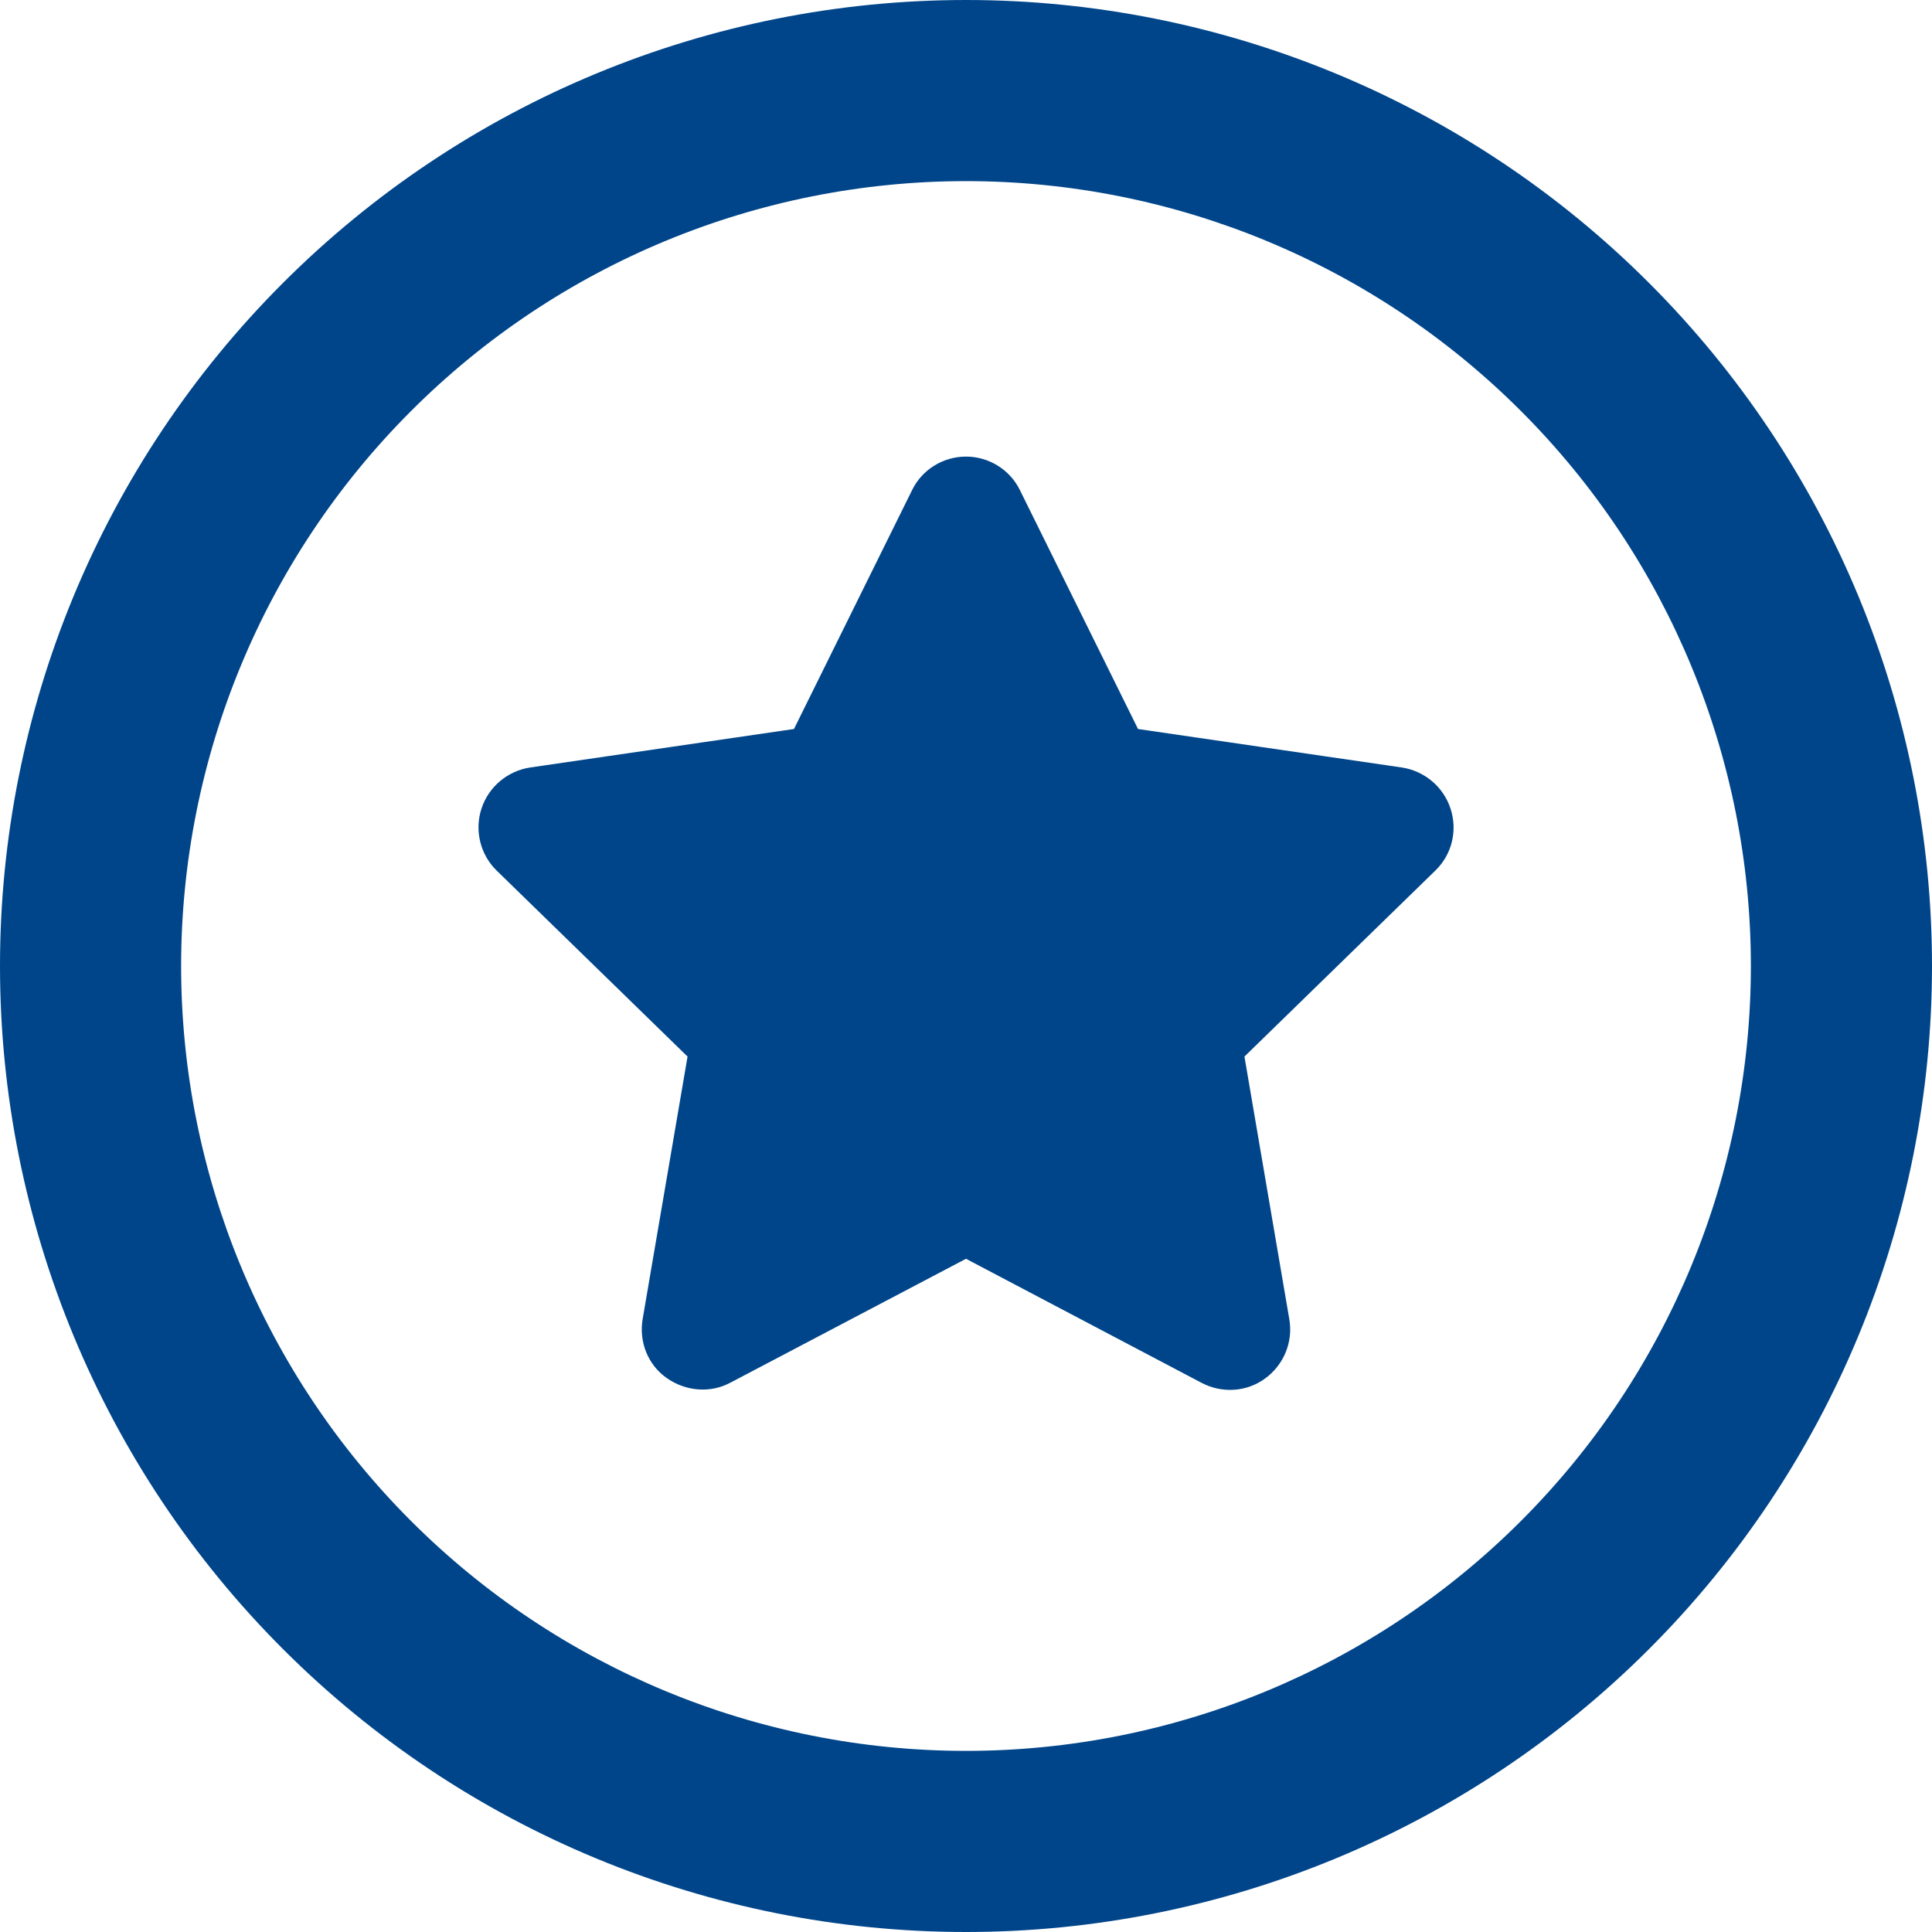 <?xml version="1.0" encoding="UTF-8"?>
<svg xmlns="http://www.w3.org/2000/svg" width="24" height="24" viewBox="0 0 24 24" fill="none">
  <path d="M12 2.25C14.586 2.25 17.066 3.277 18.894 5.106C20.723 6.934 21.75 9.414 21.75 12C21.75 14.586 20.723 17.066 18.894 18.894C17.066 20.723 14.586 21.75 12 21.75C9.414 21.75 6.934 20.723 5.106 18.894C3.277 17.066 2.25 14.586 2.25 12C2.25 9.414 3.277 6.934 5.106 5.106C6.934 3.277 9.414 2.25 12 2.25ZM12 24C15.183 24 18.235 22.736 20.485 20.485C22.736 18.235 24 15.183 24 12C24 8.817 22.736 5.765 20.485 3.515C18.235 1.264 15.183 0 12 0C8.817 0 5.765 1.264 3.515 3.515C1.264 5.765 0 8.817 0 12C0 15.183 1.264 18.235 3.515 20.485C5.765 22.736 8.817 24 12 24ZM12 5.672C11.714 5.672 11.452 5.836 11.33 6.089L9.863 9.056L6.586 9.534C6.305 9.577 6.07 9.773 5.981 10.045C5.892 10.317 5.967 10.617 6.169 10.814L8.541 13.125L7.983 16.387C7.936 16.669 8.048 16.955 8.283 17.119C8.517 17.283 8.822 17.311 9.075 17.175L12 15.637L14.93 17.18C15.183 17.311 15.488 17.292 15.717 17.123C15.947 16.955 16.064 16.673 16.017 16.392L15.459 13.125L17.831 10.814C18.038 10.613 18.108 10.317 18.019 10.045C17.93 9.773 17.695 9.577 17.414 9.534L14.137 9.056L12.67 6.089C12.544 5.831 12.281 5.672 12 5.672Z" fill="#00458A"></path>
</svg>
